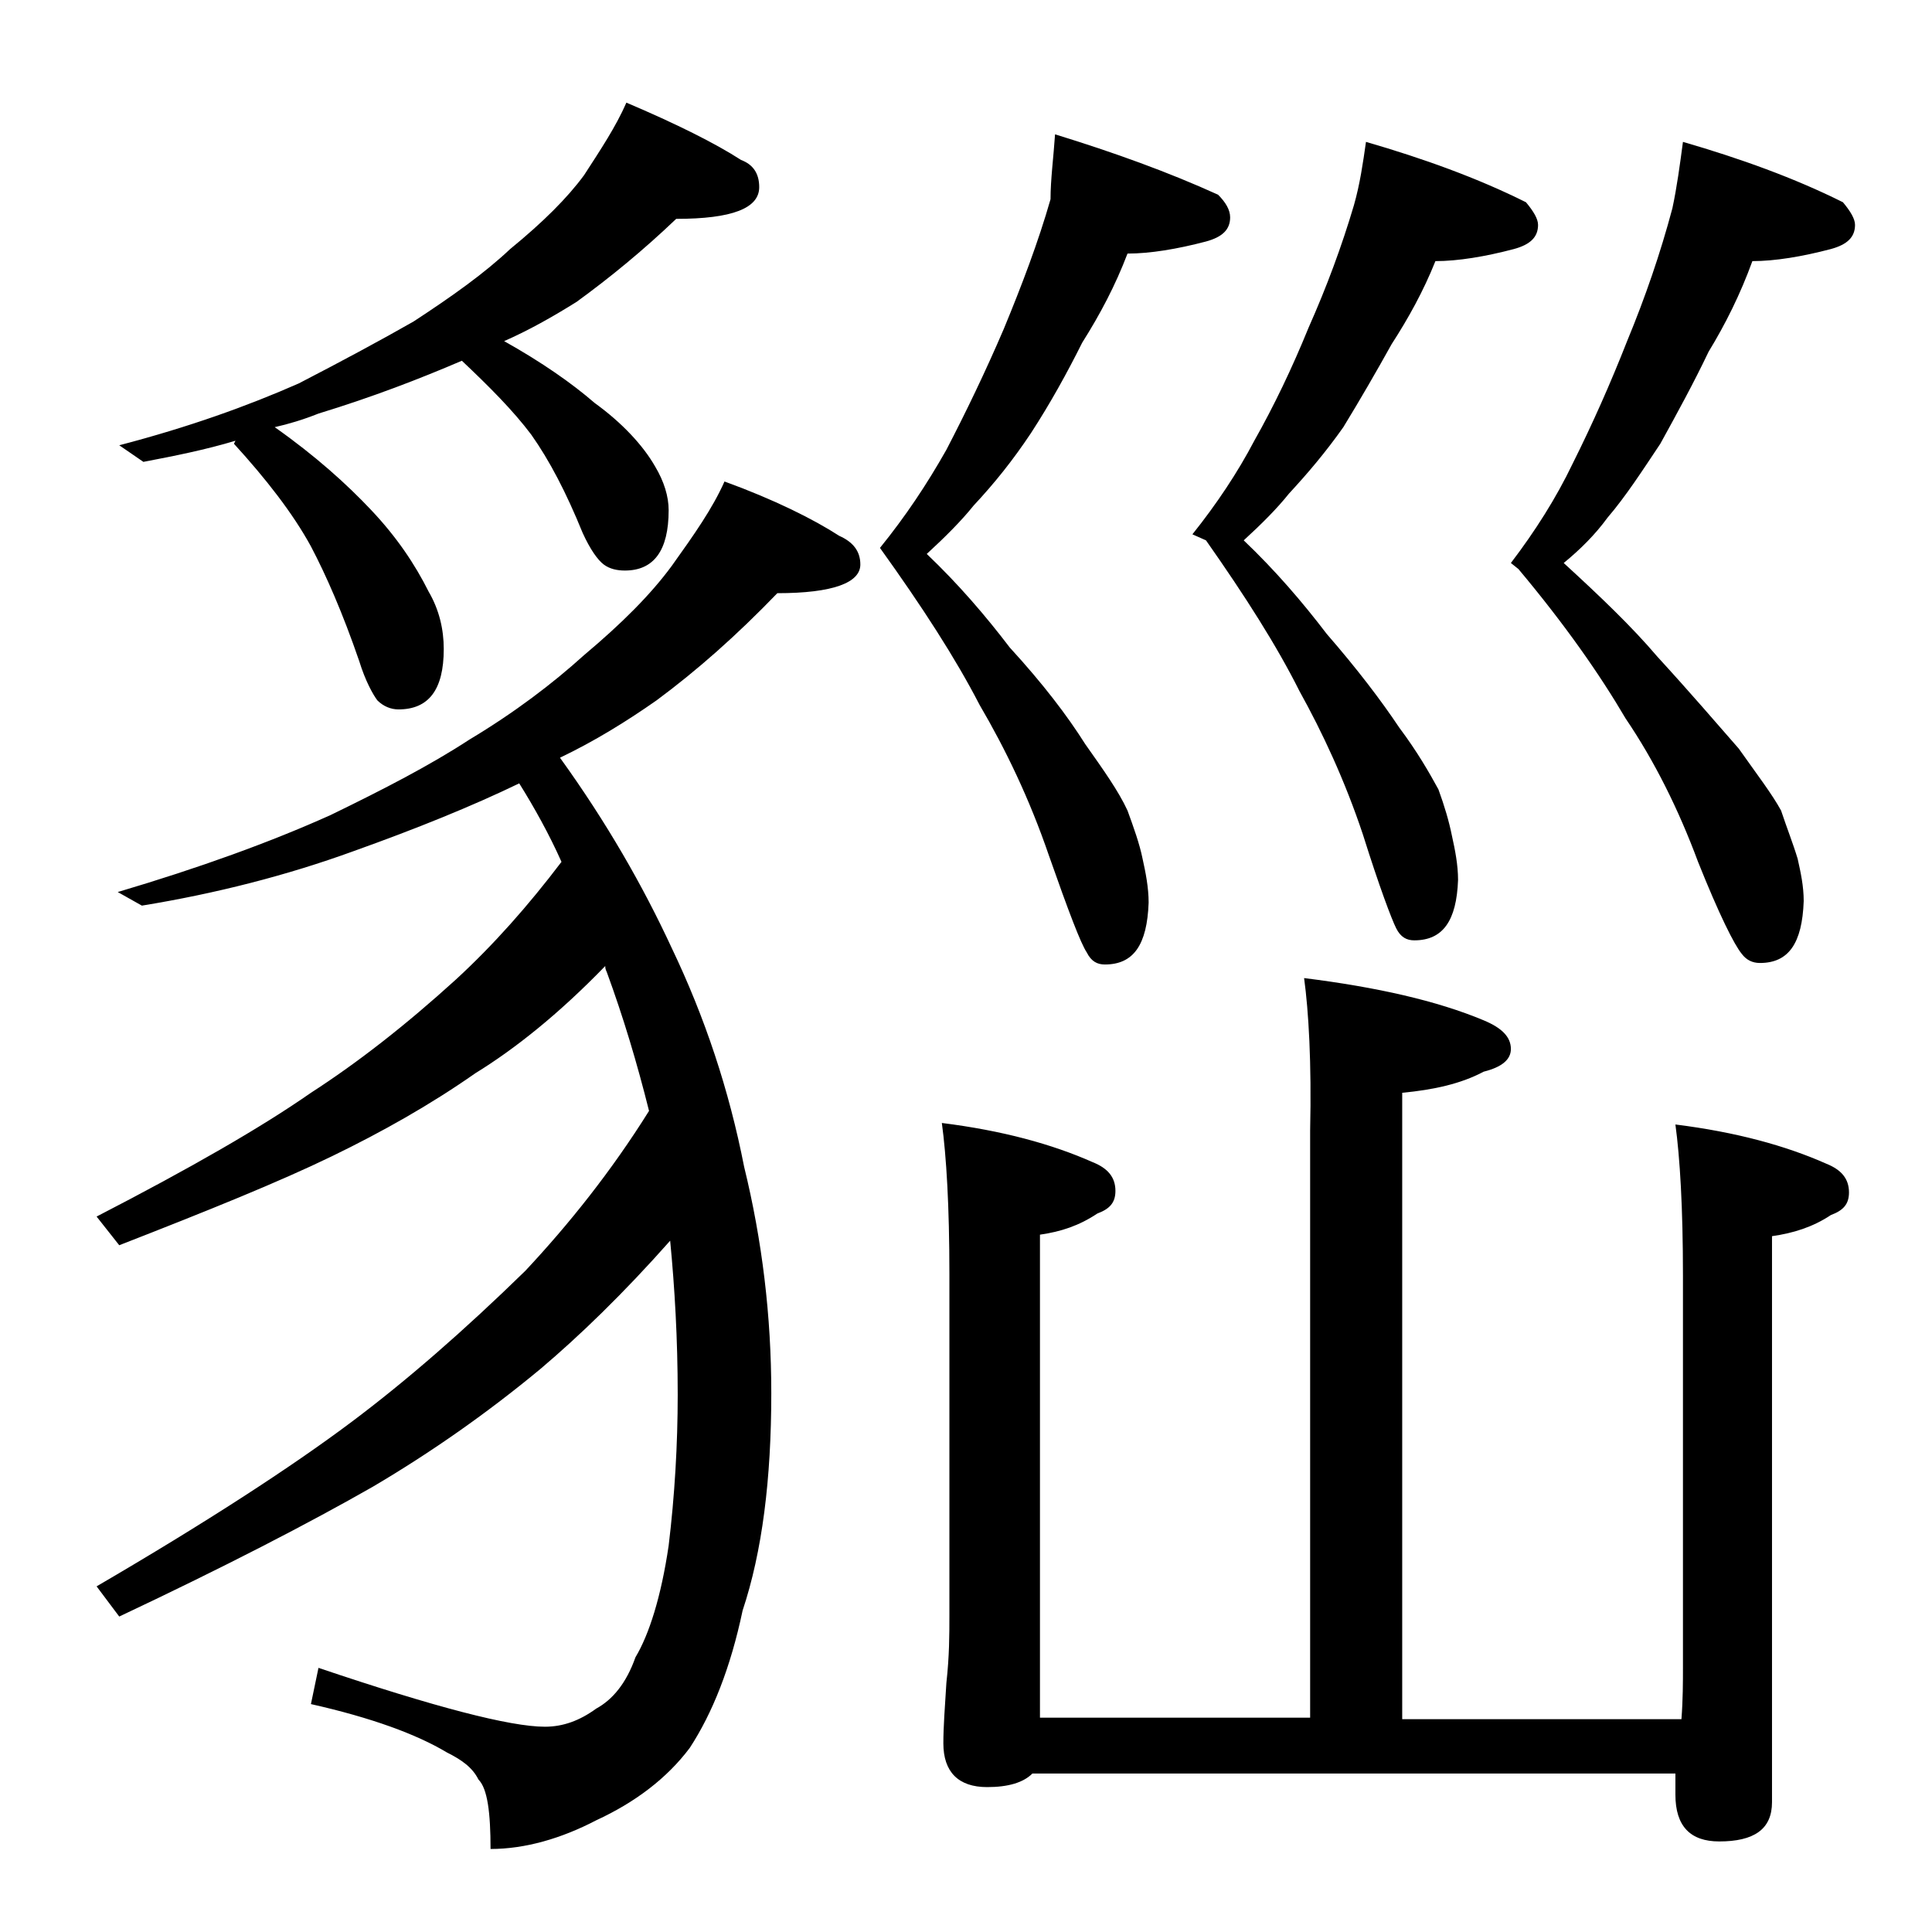 <?xml version="1.0" encoding="utf-8"?>
<!-- Generator: Adobe Illustrator 18.0.0, SVG Export Plug-In . SVG Version: 6.00 Build 0)  -->
<!DOCTYPE svg PUBLIC "-//W3C//DTD SVG 1.1//EN" "http://www.w3.org/Graphics/SVG/1.1/DTD/svg11.dtd">
<svg version="1.1" id="Layer_1" xmlns="http://www.w3.org/2000/svg" xmlns:xlink="http://www.w3.org/1999/xlink" x="0px" y="0px"
	 viewBox="0 0 128 128" enable-background="new 0 0 128 128" xml:space="preserve">
<path d="M48,31.9c3.3,1.2,5.9,2.5,7.6,3.6c0.9,0.4,1.4,1,1.4,1.9c0,1.2-1.8,1.9-5.5,1.9c-2.7,2.8-5.3,5.1-8,7.1
	c-2,1.4-4.1,2.7-6.4,3.8c3.1,4.3,5.5,8.5,7.4,12.6c2.2,4.6,3.8,9.4,4.8,14.5c1.2,4.9,1.8,9.9,1.8,15c0,5.7-0.6,10.5-1.9,14.4
	c-0.8,3.8-2,6.8-3.5,9.1c-1.5,2-3.6,3.6-6.2,4.8c-2.3,1.2-4.7,1.9-7,1.9c0-2.4-0.2-4-0.8-4.6c-0.4-0.8-1.1-1.3-2.1-1.8
	c-2-1.2-5-2.3-9-3.2l0.5-2.4c7.7,2.6,12.7,3.9,15,3.9c1.2,0,2.3-0.4,3.4-1.2c1.1-0.6,2-1.7,2.6-3.4c0.9-1.5,1.7-4,2.2-7.4
	c0.4-3.3,0.6-6.7,0.6-10c0-3.7-0.2-7.1-0.5-10.2c-3.1,3.5-6,6.3-8.6,8.5c-3.5,2.9-7.2,5.5-11.1,7.8c-4.2,2.4-9.8,5.3-16.8,8.6
	l-1.5-2c7.2-4.2,12.9-7.9,16.9-10.9c3.6-2.7,7.4-6,11.5-10c2.9-3.1,5.7-6.6,8.2-10.6c-0.8-3.2-1.7-6.2-2.8-9.2
	c-0.1-0.2-0.1-0.3-0.1-0.4c-3.1,3.2-6,5.5-8.6,7.1c-3,2.1-6.2,3.9-9.5,5.5c-3.5,1.7-8.2,3.6-14.1,5.9l-1.5-1.9
	c6.2-3.2,10.9-5.9,14.2-8.2c3.1-2,6.3-4.5,9.6-7.5c2.5-2.3,4.8-4.9,7-7.8c-0.8-1.8-1.8-3.6-2.8-5.2c-3.1,1.5-6.8,3-11,4.5
	c-4.4,1.6-9.1,2.8-14,3.6l-1.6-0.9c5.4-1.6,10.1-3.3,14.1-5.1c3.5-1.7,6.6-3.3,9.2-5c3-1.8,5.5-3.7,7.6-5.6c2.5-2.1,4.4-4,5.8-5.9
	C46,35.4,47.2,33.7,48,31.9z M41.5,6.8c3.3,1.4,5.9,2.7,7.6,3.8c0.8,0.3,1.2,0.9,1.2,1.8c0,1.4-1.8,2.1-5.5,2.1
	c-2.2,2.1-4.4,3.9-6.6,5.5c-1.6,1-3.2,1.9-4.8,2.6c2.5,1.4,4.5,2.8,6,4.1c1.8,1.3,3.2,2.8,4,4.2c0.6,1,0.9,2,0.9,2.9
	c0,2.7-1,4-2.9,4c-0.5,0-1-0.1-1.4-0.4c-0.4-0.3-0.9-1-1.4-2.1c-1.1-2.7-2.2-4.8-3.4-6.5c-1.2-1.6-2.8-3.2-4.6-4.9
	c-2.8,1.2-5.9,2.4-9.5,3.5c-1,0.4-2,0.7-2.9,0.9c2.7,1.9,4.8,3.8,6.4,5.5c1.7,1.8,2.9,3.6,3.8,5.4c0.7,1.2,1,2.5,1,3.8
	c0,2.7-1,4-3,4c-0.5,0-1-0.2-1.4-0.6c-0.3-0.4-0.8-1.3-1.2-2.6c-1.1-3.2-2.2-5.7-3.2-7.6c-1.2-2.2-3-4.5-5.1-6.8l0.1-0.2
	c-2,0.6-4,1-6.1,1.4l-1.6-1.1c4.6-1.2,8.5-2.6,11.9-4.1c2.9-1.5,5.5-2.9,7.6-4.1c2.6-1.7,4.7-3.2,6.4-4.8c2.2-1.8,3.8-3.4,4.9-4.9
	C39.8,9.9,40.8,8.4,41.5,6.8z M69.9,8.9c3.9,1.2,7.5,2.5,10.8,4c0.5,0.5,0.8,1,0.8,1.5c0,0.8-0.5,1.3-1.6,1.6
	c-1.9,0.5-3.7,0.8-5.2,0.8c-0.8,2.1-1.8,4-3,5.9c-1,2-2.1,4-3.4,6c-1.2,1.8-2.4,3.3-3.8,4.8c-0.8,1-1.9,2.1-3.1,3.2
	c2.1,2,3.9,4.1,5.5,6.2c2.2,2.4,3.8,4.5,5,6.4c1.2,1.7,2.2,3.1,2.8,4.4c0.4,1.1,0.8,2.2,1,3.2c0.2,0.9,0.4,1.9,0.4,2.9
	c-0.1,2.8-1,4.1-2.9,4.1c-0.5,0-0.9-0.2-1.2-0.8c-0.4-0.6-1.2-2.7-2.5-6.4c-1.3-3.8-2.9-7.1-4.6-10c-1.6-3.1-3.8-6.5-6.6-10.4
	c1.7-2.1,3.1-4.2,4.4-6.5c1.3-2.5,2.6-5.2,3.8-8c1.2-2.9,2.3-5.8,3.1-8.6C69.6,11.9,69.8,10.4,69.9,8.9z M86.4,64.8
	c4.8,0.6,8.8,1.5,11.9,2.8c1.2,0.5,1.8,1.1,1.8,1.9c0,0.7-0.6,1.2-1.8,1.5c-1.5,0.8-3.3,1.2-5.4,1.4v41.5h18.5
	c0.1-1.3,0.1-2.5,0.1-3.4v-26c0-4.5-0.2-7.8-0.5-10c4,0.5,7.3,1.4,10,2.6c1,0.4,1.5,1,1.5,1.9c0,0.8-0.4,1.2-1.2,1.5
	c-1.2,0.8-2.5,1.2-3.9,1.4v37.5c0,1.8-1.2,2.6-3.5,2.6c-1.9,0-2.9-1-2.9-3.1v-1.4H68.4c-0.6,0.6-1.6,0.9-3,0.9c-1.9,0-2.9-1-2.9-2.9
	c0-1.1,0.1-2.4,0.2-4c0.2-1.8,0.2-3.2,0.2-4.5V84.4c0-4.5-0.2-7.8-0.5-10c4,0.5,7.3,1.4,10,2.6c1,0.4,1.5,1,1.5,1.9
	c0,0.8-0.4,1.2-1.2,1.5c-1.2,0.8-2.4,1.2-3.8,1.4v32h17.9V74.9C86.9,70.4,86.7,67,86.4,64.8z M90.5,9.4c3.8,1.1,7.4,2.4,10.6,4
	c0.5,0.6,0.8,1.1,0.8,1.5c0,0.8-0.5,1.3-1.6,1.6c-1.9,0.5-3.7,0.8-5.2,0.8c-0.8,2-1.8,3.8-2.9,5.5c-1,1.8-2.1,3.7-3.2,5.5
	c-1.2,1.7-2.4,3.1-3.6,4.4c-0.8,1-1.8,2-3,3.1c2.1,2,3.9,4.1,5.5,6.2c2,2.3,3.6,4.4,4.8,6.2c1.2,1.6,2,3,2.6,4.1
	c0.4,1.1,0.7,2.1,0.9,3.1c0.2,0.9,0.4,1.9,0.4,2.9c-0.1,2.7-1,4-2.9,4c-0.5,0-0.9-0.2-1.2-0.8c-0.3-0.6-1.1-2.7-2.2-6.2
	c-1.2-3.6-2.7-6.8-4.2-9.5c-1.5-3-3.6-6.3-6.2-10L79,35.4c1.6-2,3-4.1,4.1-6.2c1.3-2.3,2.5-4.8,3.6-7.5c1.2-2.7,2.2-5.4,3-8.1
	C90.1,12.2,90.3,10.8,90.5,9.4z M111.5,9.4c3.8,1.1,7.4,2.4,10.6,4c0.5,0.6,0.8,1.1,0.8,1.5c0,0.8-0.5,1.3-1.6,1.6
	c-1.9,0.5-3.7,0.8-5.2,0.8c-0.8,2.2-1.8,4.2-2.9,6c-1,2.1-2.1,4.1-3.2,6.1c-1.2,1.8-2.3,3.5-3.5,4.9c-0.8,1.1-1.8,2.1-2.9,3
	c2.4,2.2,4.5,4.2,6.2,6.2c2.2,2.4,4,4.5,5.4,6.1c1.2,1.7,2.2,3,2.8,4.1c0.4,1.2,0.8,2.2,1.1,3.2c0.2,0.9,0.4,1.8,0.4,2.8
	c-0.1,2.8-1,4.1-2.9,4.1c-0.5,0-0.9-0.2-1.2-0.6c-0.5-0.6-1.5-2.6-2.9-6.1c-1.3-3.5-2.9-6.7-4.8-9.5c-1.7-2.9-4-6.2-7.1-9.9
	l-0.5-0.4c1.6-2.1,3-4.3,4.1-6.6c1.3-2.6,2.5-5.3,3.6-8.1c1.2-2.9,2.2-5.8,3-8.8C111.1,12.4,111.3,10.9,111.5,9.4z"/>
</svg>
